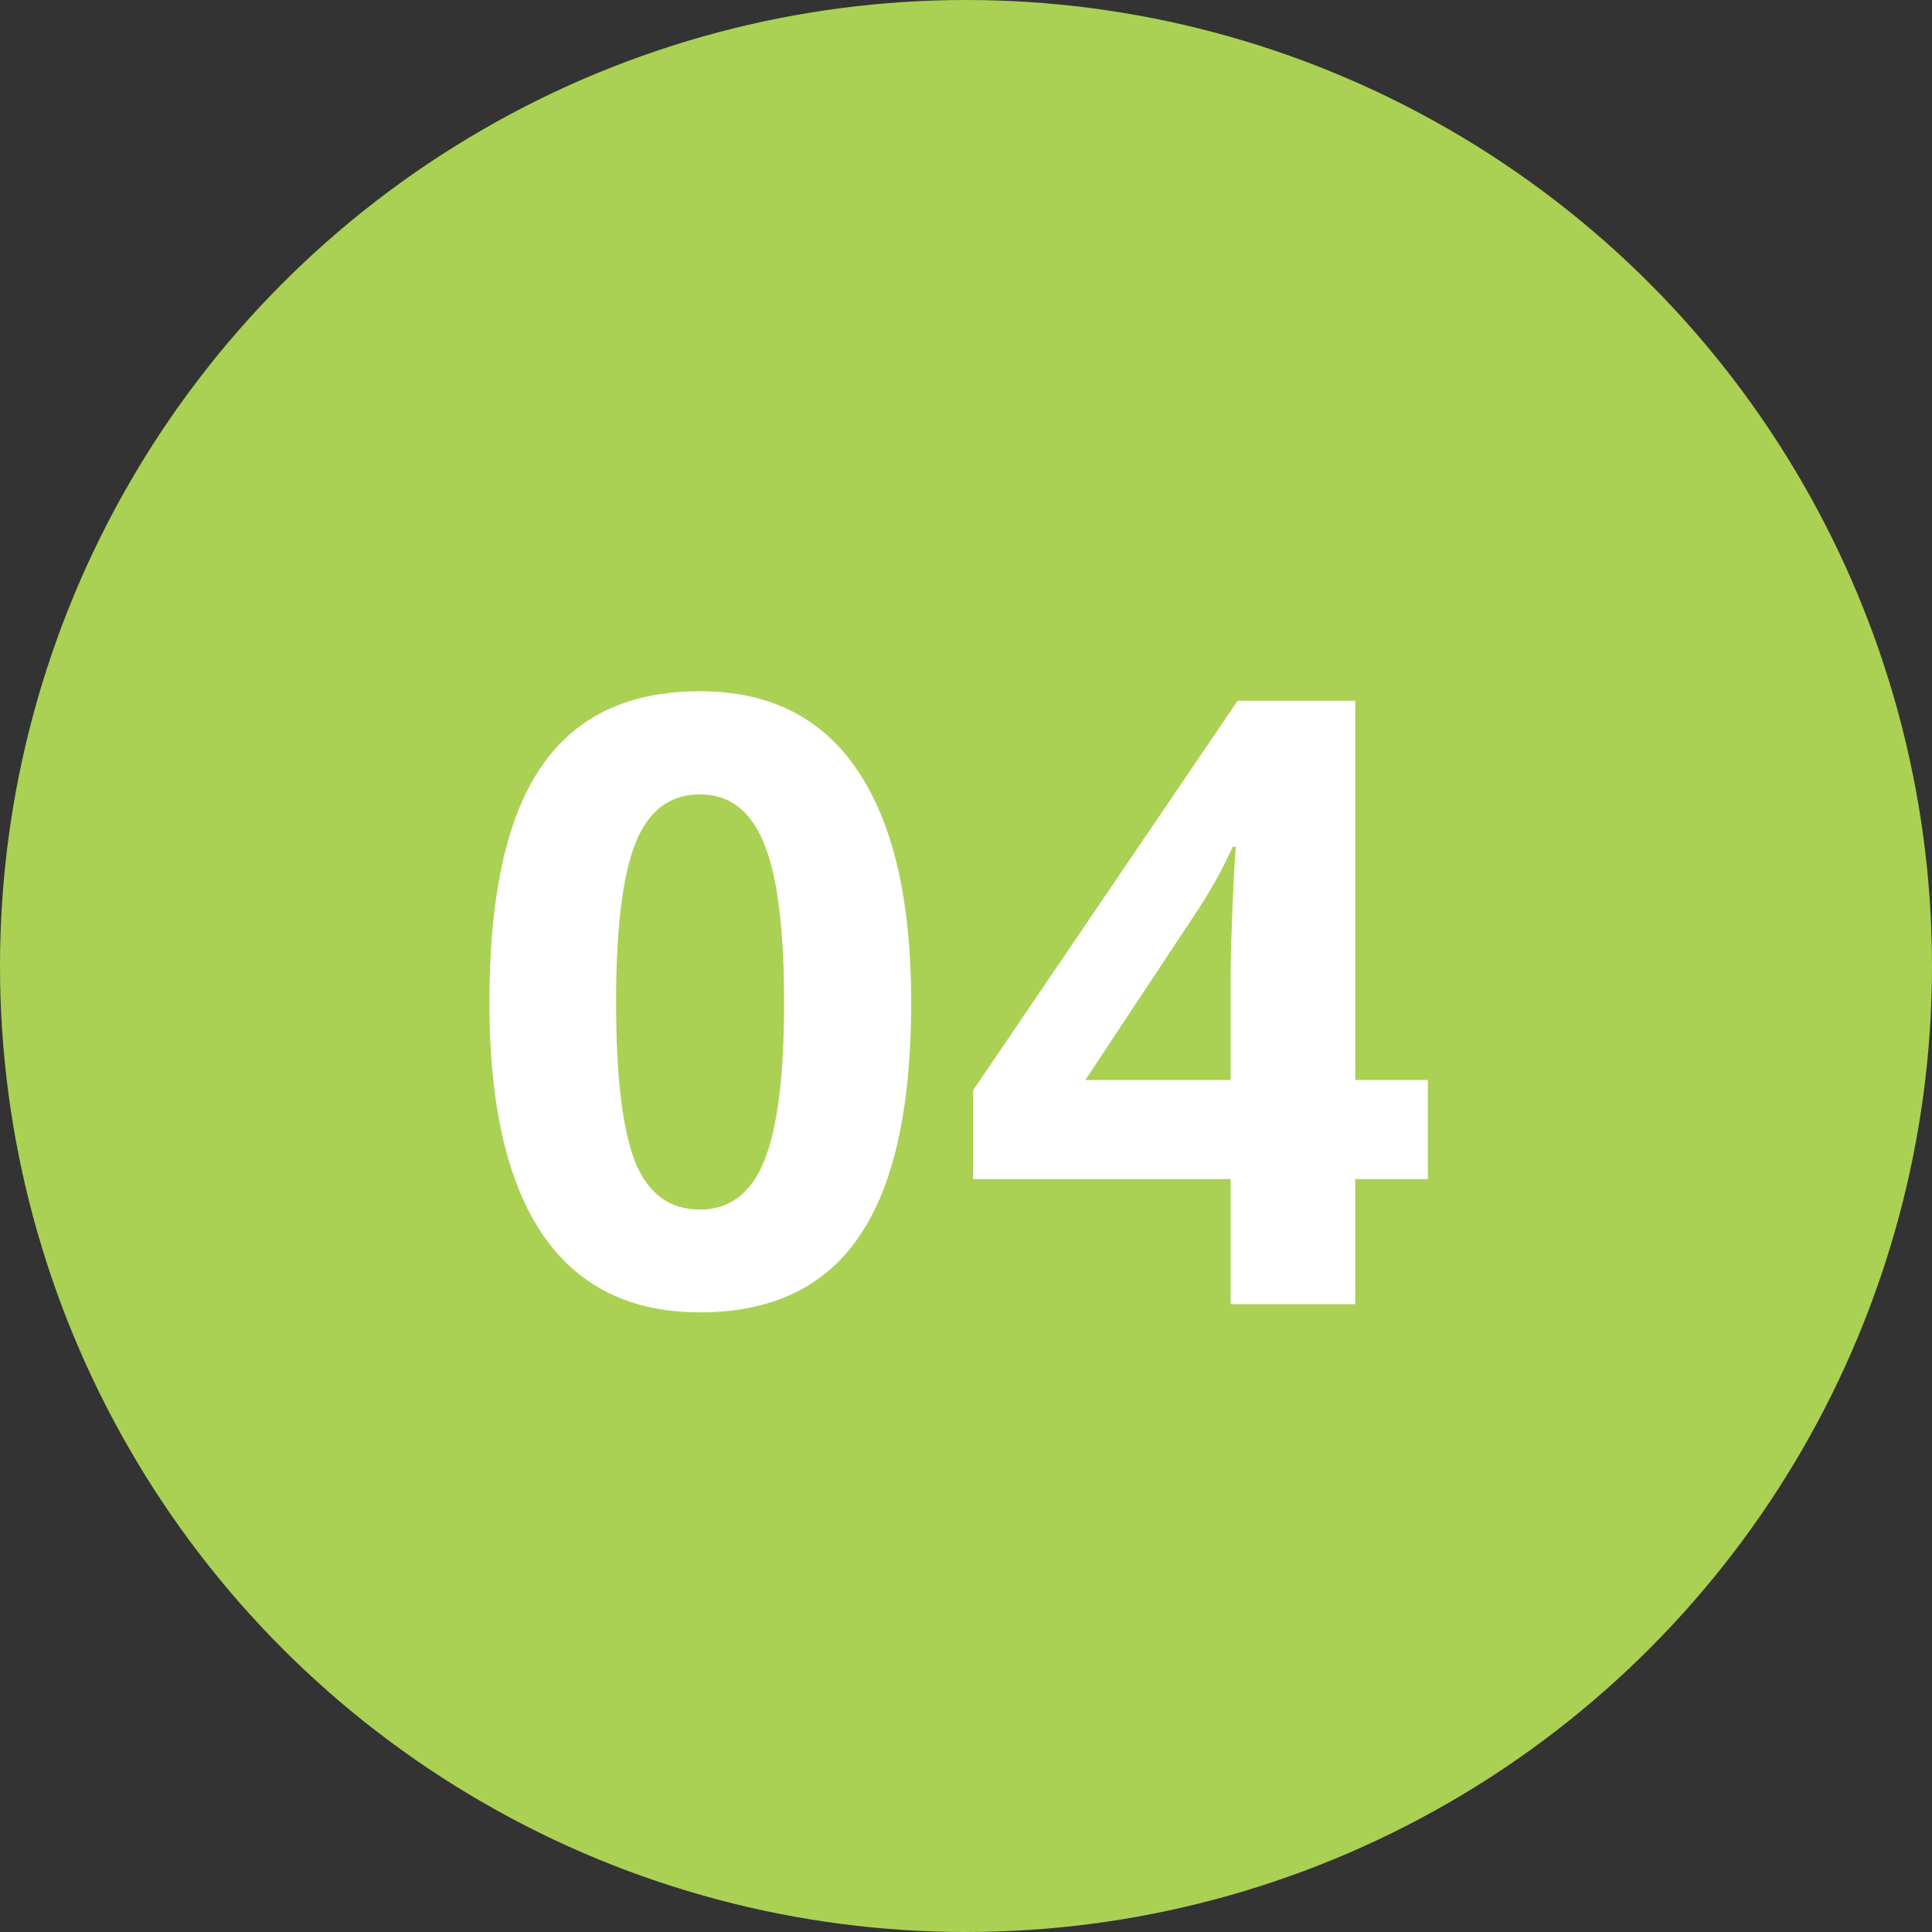 <svg width="80" height="80" viewBox="0 0 80 80" fill="none" xmlns="http://www.w3.org/2000/svg">
<rect x="0" y="0" width="80" height="80" fill="#333333" stroke="none"/>
<circle cx="40" cy="40" r="40" fill="#AAD154"/>
<path d="M37.73 41.507C37.73 45.871 37.013 49.101 35.577 51.197C34.153 53.294 31.954 54.342 28.98 54.342C26.098 54.342 23.922 53.259 22.452 51.095C20.994 48.93 20.265 45.734 20.265 41.507C20.265 37.098 20.977 33.851 22.401 31.766C23.825 29.67 26.018 28.622 28.98 28.622C31.863 28.622 34.039 29.715 35.509 31.903C36.99 34.09 37.73 37.292 37.73 41.507ZM25.511 41.507C25.511 44.572 25.773 46.771 26.297 48.104C26.833 49.426 27.727 50.086 28.98 50.086C30.211 50.086 31.1 49.414 31.646 48.07C32.193 46.725 32.467 44.538 32.467 41.507C32.467 38.443 32.188 36.244 31.629 34.911C31.082 33.566 30.2 32.894 28.98 32.894C27.739 32.894 26.85 33.566 26.314 34.911C25.779 36.244 25.511 38.443 25.511 41.507ZM59.126 48.822H56.118V54H50.957V48.822H40.293V45.148L51.248 29.015H56.118V44.72H59.126V48.822ZM50.957 44.72V40.482C50.957 39.776 50.986 38.75 51.043 37.406C51.1 36.061 51.145 35.281 51.179 35.065H51.043C50.621 35.999 50.114 36.91 49.522 37.799L44.942 44.72H50.957Z" fill="white"/>
</svg>
